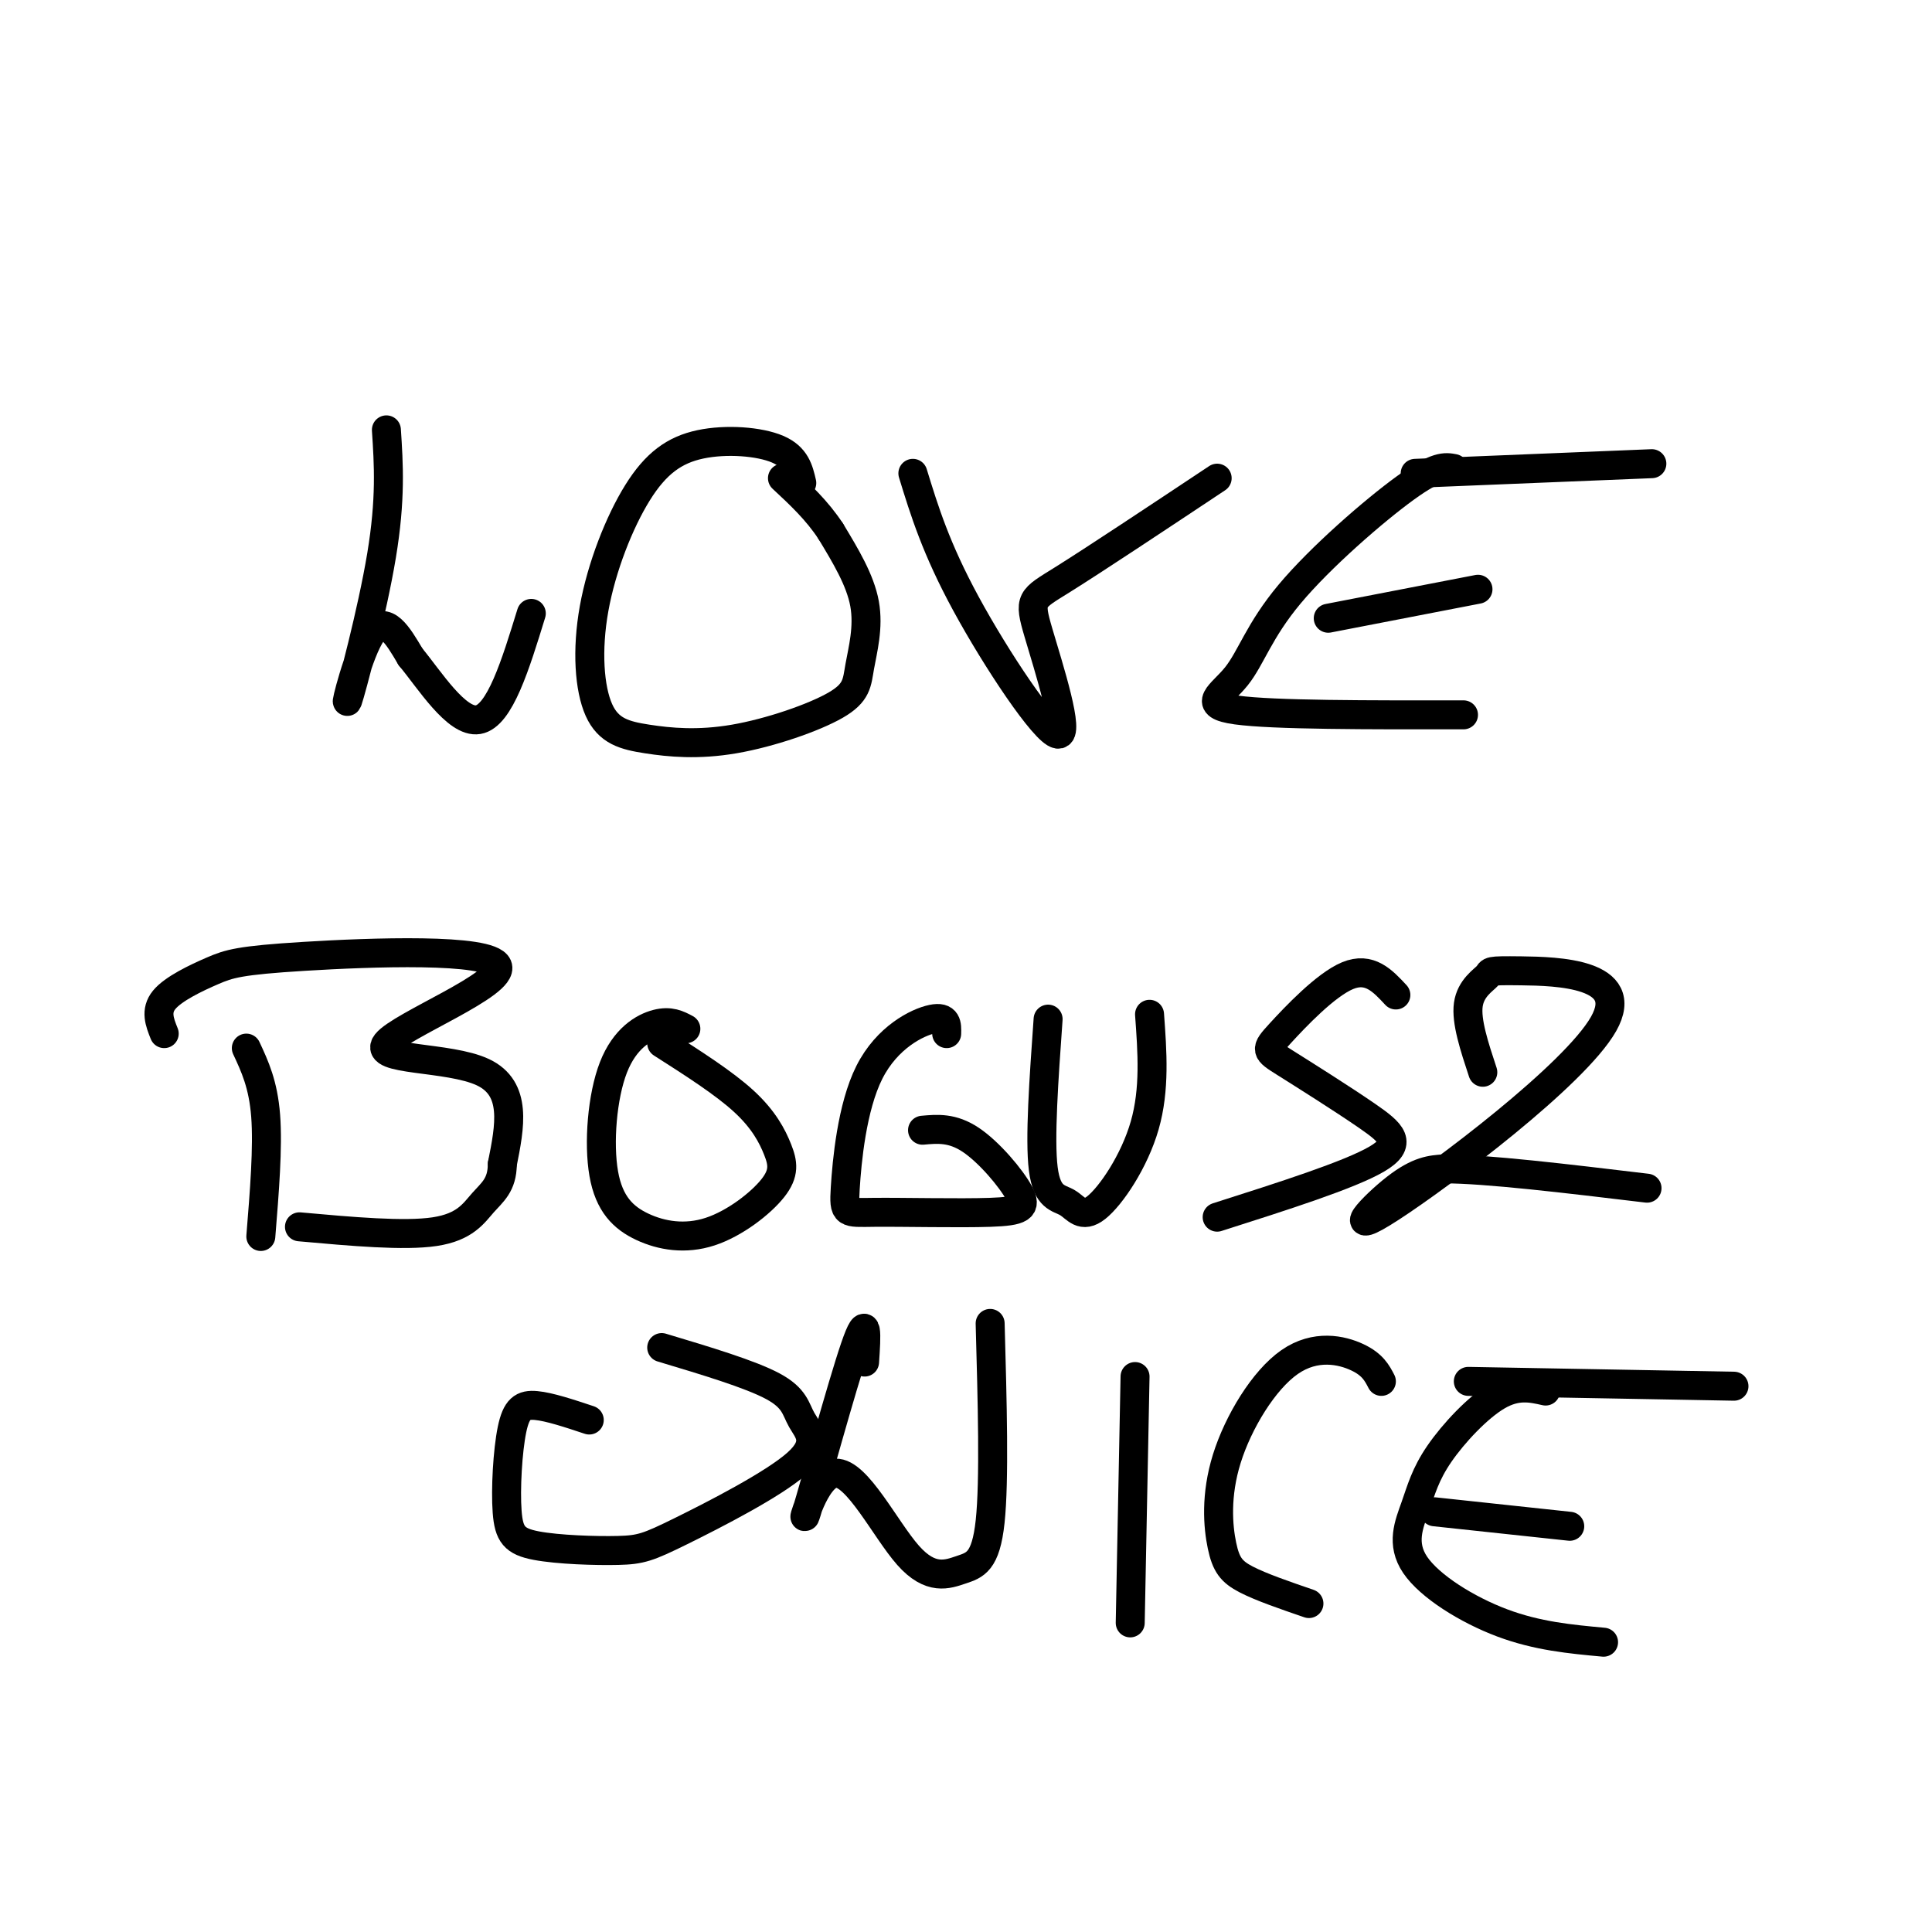 <svg viewBox='0 0 400 400' version='1.1' xmlns='http://www.w3.org/2000/svg' xmlns:xlink='http://www.w3.org/1999/xlink'><g fill='none' stroke='#000000' stroke-width='6' stroke-linecap='round' stroke-linejoin='round'><path d='M80,89c0.470,7.149 0.940,14.298 -1,26c-1.940,11.702 -6.292,27.958 -7,30c-0.708,2.042 2.226,-10.131 5,-14c2.774,-3.869 5.387,0.565 8,5'/><path d='M85,136c3.867,4.644 9.533,13.756 14,13c4.467,-0.756 7.733,-11.378 11,-22'/><path d='M166,100c-0.624,-2.695 -1.249,-5.389 -5,-7c-3.751,-1.611 -10.630,-2.138 -16,-1c-5.370,1.138 -9.231,3.943 -13,10c-3.769,6.057 -7.448,15.367 -9,24c-1.552,8.633 -0.979,16.588 1,21c1.979,4.412 5.362,5.282 10,6c4.638,0.718 10.530,1.283 18,0c7.470,-1.283 16.518,-4.416 21,-7c4.482,-2.584 4.399,-4.619 5,-8c0.601,-3.381 1.886,-8.109 1,-13c-0.886,-4.891 -3.943,-9.946 -7,-15'/><path d='M172,110c-2.833,-4.333 -6.417,-7.667 -10,-11'/><path d='M189,98c2.388,7.772 4.775,15.544 11,27c6.225,11.456 16.287,26.596 19,27c2.713,0.404 -1.923,-13.930 -4,-21c-2.077,-7.070 -1.593,-6.877 5,-11c6.593,-4.123 19.297,-12.561 32,-21'/><path d='M301,97c-1.767,-0.340 -3.534,-0.679 -10,4c-6.466,4.679 -17.630,14.378 -24,22c-6.370,7.622 -7.946,13.167 -11,17c-3.054,3.833 -7.587,5.952 0,7c7.587,1.048 27.293,1.024 47,1'/><path d='M275,128c0.000,0.000 31.000,-6.000 31,-6'/><path d='M293,98c0.000,0.000 49.000,-2.000 49,-2'/><path d='M51,217c1.750,3.750 3.500,7.500 4,14c0.500,6.500 -0.250,15.750 -1,25'/><path d='M34,214c-0.942,-2.353 -1.884,-4.706 0,-7c1.884,-2.294 6.595,-4.530 10,-6c3.405,-1.470 5.503,-2.173 19,-3c13.497,-0.827 38.391,-1.778 40,2c1.609,3.778 -20.067,12.286 -23,16c-2.933,3.714 12.876,2.632 20,6c7.124,3.368 5.562,11.184 4,19'/><path d='M104,241c-0.024,4.381 -2.083,5.833 -4,8c-1.917,2.167 -3.690,5.048 -10,6c-6.310,0.952 -17.155,-0.024 -28,-1'/><path d='M142,213c-1.619,-0.857 -3.238,-1.714 -6,-1c-2.762,0.714 -6.666,3.001 -9,9c-2.334,5.999 -3.099,15.712 -2,22c1.099,6.288 4.060,9.153 8,11c3.940,1.847 8.857,2.677 14,1c5.143,-1.677 10.513,-5.862 13,-9c2.487,-3.138 2.093,-5.229 1,-8c-1.093,-2.771 -2.884,-6.220 -7,-10c-4.116,-3.780 -10.558,-7.890 -17,-12'/><path d='M196,214c0.051,-1.825 0.103,-3.651 -3,-3c-3.103,0.651 -9.359,3.777 -13,11c-3.641,7.223 -4.665,18.541 -5,24c-0.335,5.459 0.021,5.060 6,5c5.979,-0.060 17.582,0.221 24,0c6.418,-0.221 7.651,-0.944 6,-4c-1.651,-3.056 -6.186,-8.445 -10,-11c-3.814,-2.555 -6.907,-2.278 -10,-2'/><path d='M217,211c-0.885,12.439 -1.770,24.877 -1,31c0.770,6.123 3.196,5.930 5,7c1.804,1.070 2.986,3.404 6,1c3.014,-2.404 7.861,-9.544 10,-17c2.139,-7.456 1.569,-15.228 1,-23'/><path d='M289,206c-2.730,-2.943 -5.461,-5.885 -10,-4c-4.539,1.885 -10.888,8.599 -14,12c-3.112,3.401 -2.989,3.489 1,6c3.989,2.511 11.843,7.445 17,11c5.157,3.555 7.616,5.730 2,9c-5.616,3.270 -19.308,7.635 -33,12'/><path d='M307,222c-1.742,-5.273 -3.484,-10.546 -3,-14c0.484,-3.454 3.193,-5.090 4,-6c0.807,-0.910 -0.289,-1.095 7,-1c7.289,0.095 22.964,0.469 17,11c-5.964,10.531 -33.567,31.220 -44,38c-10.433,6.780 -3.695,-0.349 1,-4c4.695,-3.651 7.348,-3.826 10,-4'/><path d='M299,242c8.667,0.000 25.333,2.000 42,4'/><path d='M122,294c-4.129,-1.373 -8.258,-2.745 -11,-3c-2.742,-0.255 -4.098,0.608 -5,5c-0.902,4.392 -1.351,12.312 -1,17c0.351,4.688 1.502,6.143 6,7c4.498,0.857 12.342,1.117 17,1c4.658,-0.117 6.129,-0.612 13,-4c6.871,-3.388 19.141,-9.671 24,-14c4.859,-4.329 2.308,-6.704 1,-9c-1.308,-2.296 -1.374,-4.513 -6,-7c-4.626,-2.487 -13.813,-5.243 -23,-8'/><path d='M179,282c0.368,-5.492 0.736,-10.984 -2,-3c-2.736,7.984 -8.575,29.443 -10,34c-1.425,4.557 1.563,-7.787 6,-8c4.437,-0.213 10.323,11.706 15,17c4.677,5.294 8.144,3.964 11,3c2.856,-0.964 5.102,-1.561 6,-10c0.898,-8.439 0.449,-24.719 0,-41'/><path d='M235,285c0.000,0.000 -1.000,51.000 -1,51'/><path d='M286,286c-0.909,-1.753 -1.818,-3.506 -5,-5c-3.182,-1.494 -8.637,-2.729 -14,1c-5.363,3.729 -10.633,12.422 -13,20c-2.367,7.578 -1.829,14.040 -1,18c0.829,3.960 1.951,5.417 5,7c3.049,1.583 8.024,3.291 13,5'/><path d='M320,288c-2.990,-0.676 -5.979,-1.352 -10,1c-4.021,2.352 -9.072,7.732 -12,12c-2.928,4.268 -3.733,7.422 -5,11c-1.267,3.578 -2.995,7.579 0,12c2.995,4.421 10.713,9.263 18,12c7.287,2.737 14.144,3.368 21,4'/><path d='M297,313c0.000,0.000 28.000,3.000 28,3'/><path d='M304,286c0.000,0.000 55.000,1.000 55,1'/></g>
</svg>